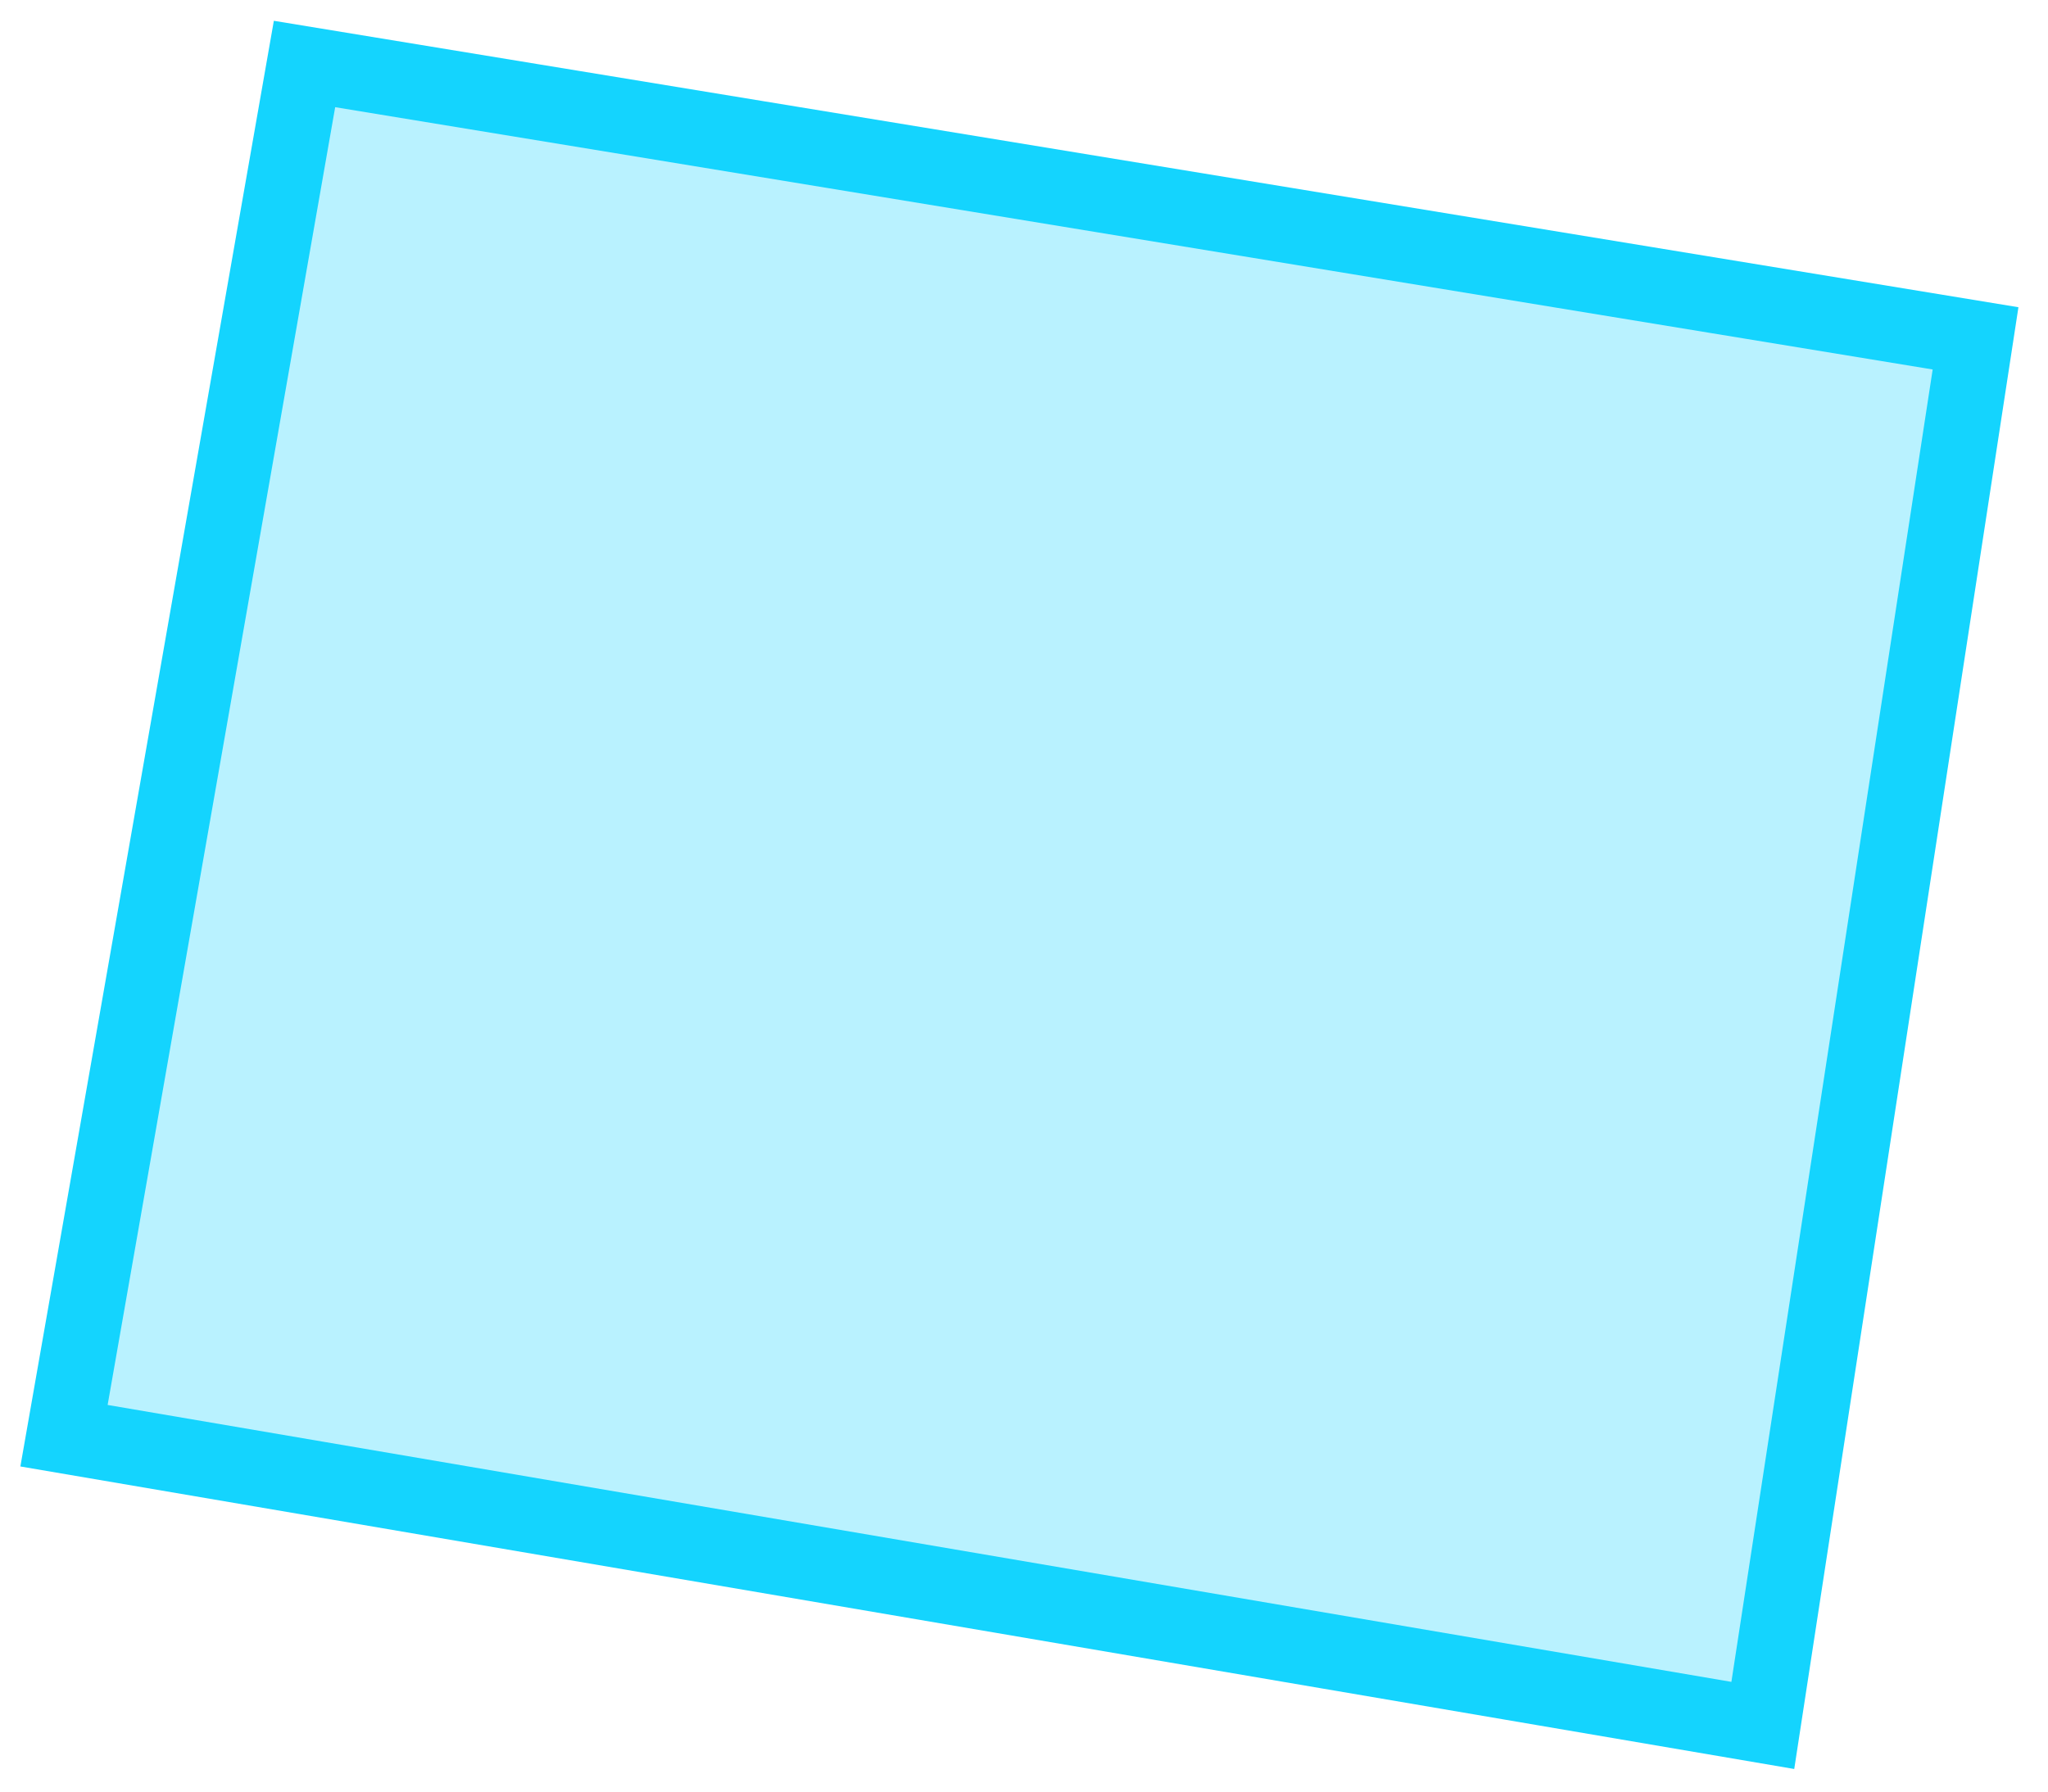 <svg width="32" height="28" viewBox="0 0 32 28" fill="none" xmlns="http://www.w3.org/2000/svg">
<path d="M4.758 1L30.868 5.288L27.544 26.966L1 22.438L4.758 1Z" fill="#B9F2FF" stroke="#14D4FE" stroke-width="1.177"/>
</svg>
